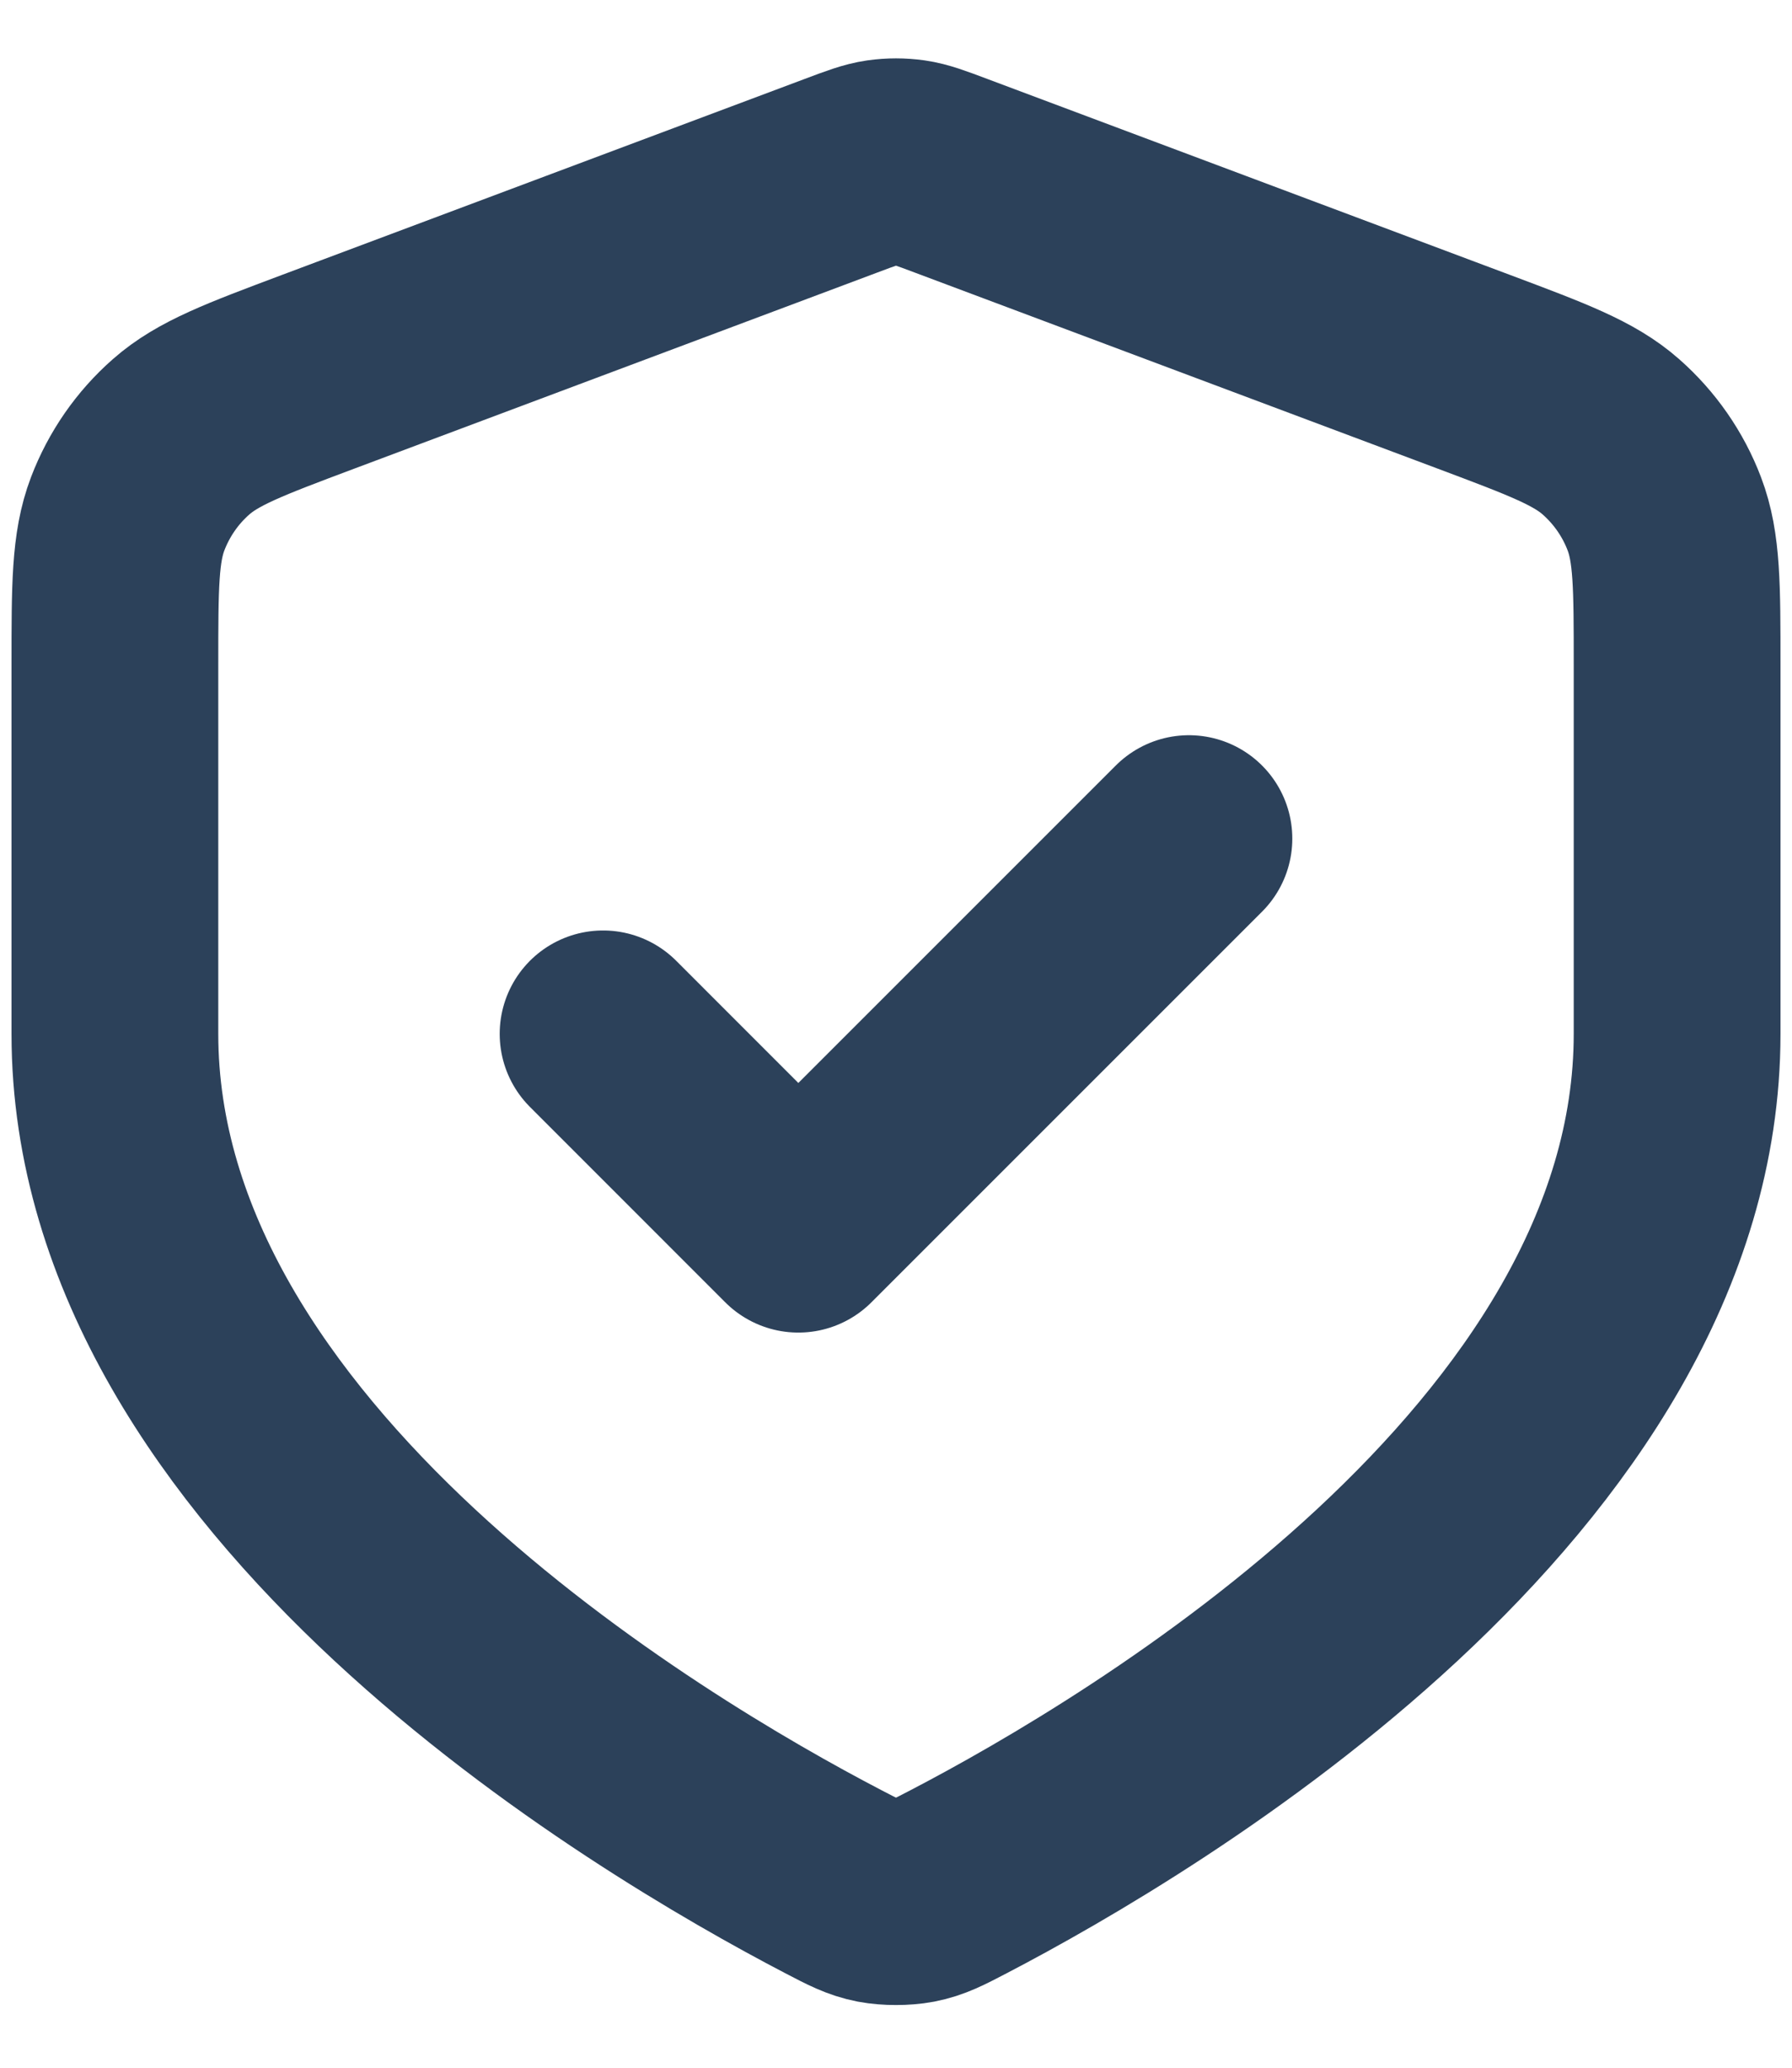 <svg width="26" height="30" viewBox="0 0 26 30" fill="none" xmlns="http://www.w3.org/2000/svg">
<path d="M8.75 15L11.583 17.834L17.25 12.167M24.333 15C24.333 21.32 16.598 25.9 13.909 27.301C13.618 27.453 13.472 27.529 13.271 27.568C13.113 27.598 12.887 27.598 12.729 27.568C12.528 27.529 12.382 27.453 12.091 27.301C9.402 25.9 1.667 21.32 1.667 15V9.642C1.667 8.509 1.667 7.943 1.852 7.456C2.016 7.026 2.281 6.642 2.627 6.338C3.017 5.994 3.548 5.795 4.608 5.397L12.204 2.549C12.499 2.438 12.646 2.383 12.797 2.361C12.932 2.342 13.068 2.342 13.203 2.361C13.354 2.383 13.501 2.438 13.796 2.549L21.392 5.397C22.452 5.795 22.983 5.994 23.373 6.338C23.718 6.642 23.985 7.026 24.148 7.456C24.333 7.943 24.333 8.509 24.333 9.642V15Z" stroke="#2C415A" stroke-width="3" stroke-linecap="round" stroke-linejoin="round"/>
</svg>
